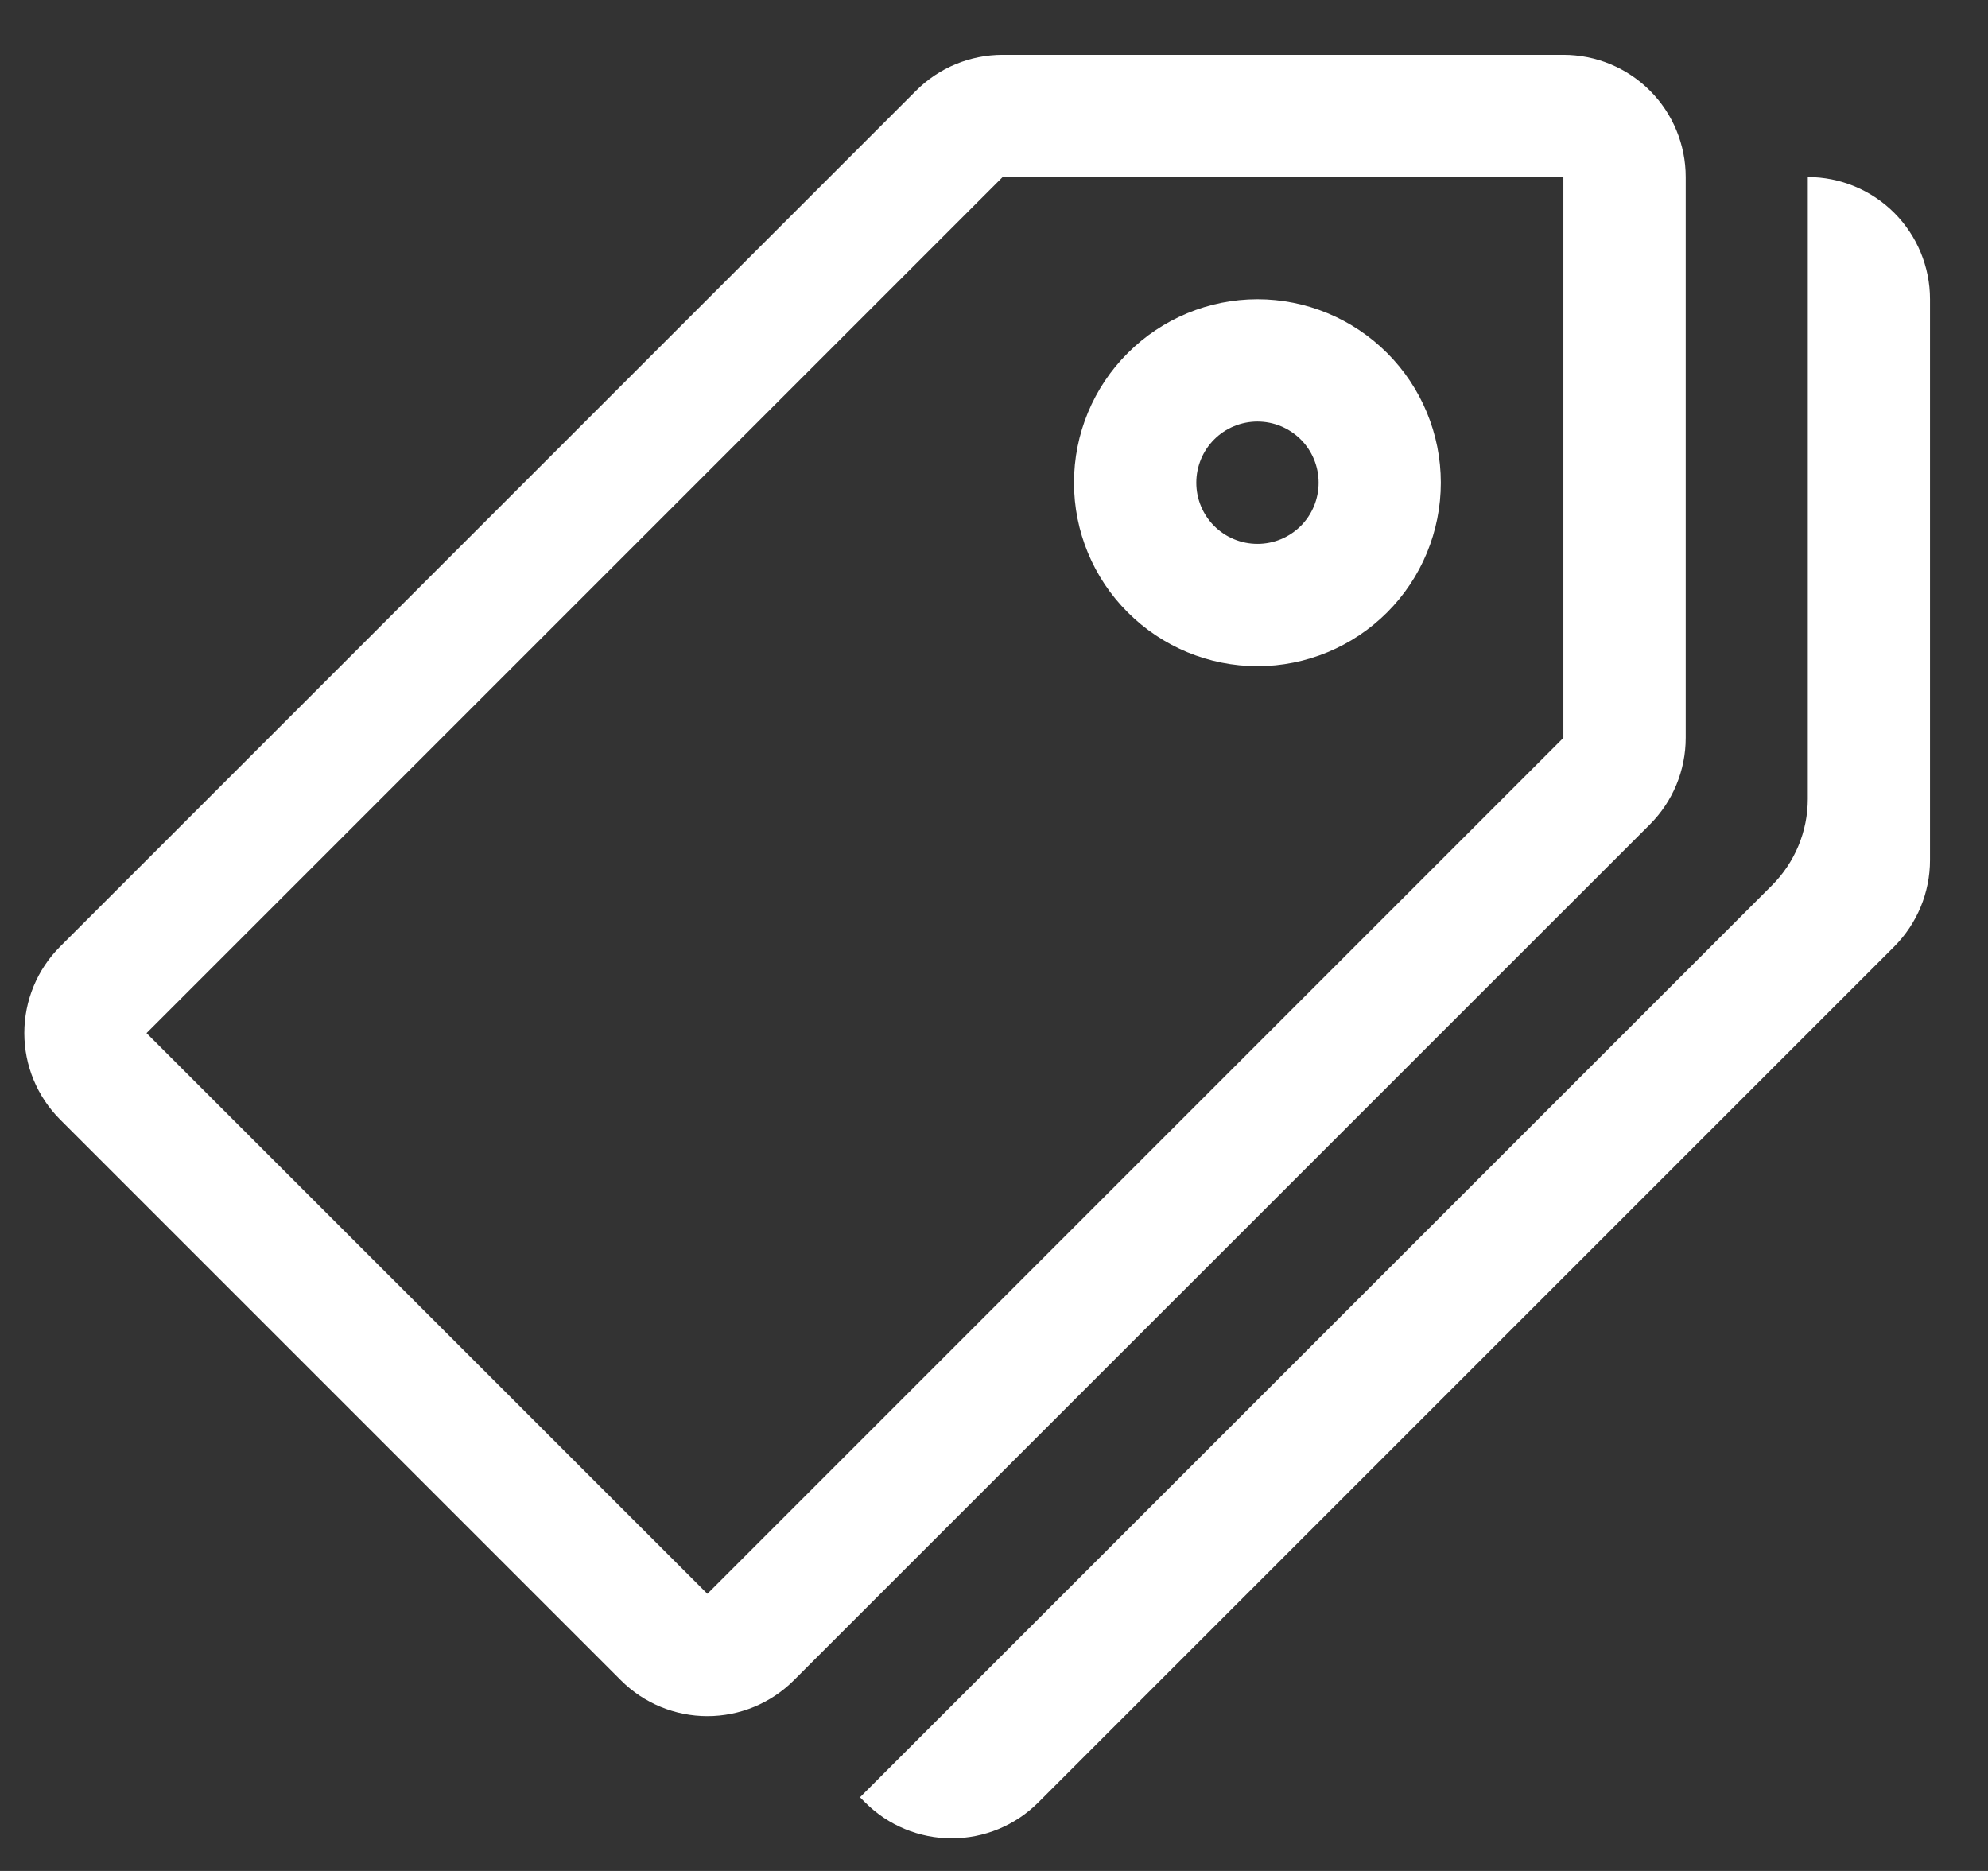 <svg width="17" height="16" viewBox="0 0 17 16" fill="none" xmlns="http://www.w3.org/2000/svg">
<rect x="0" y="0" width="17" height="16" fill="#333333" stroke="none"/>
<path d="M13.369 1.514V6.31L6.049 13.63L1.253 8.835L8.574 1.514H13.369ZM14.415 1.514C14.415 1.237 14.305 0.971 14.109 0.775C13.913 0.579 13.647 0.469 13.369 0.469H8.574C8.296 0.469 8.03 0.579 7.834 0.775L0.514 8.095C0.318 8.291 0.208 8.557 0.208 8.835C0.208 9.112 0.318 9.378 0.514 9.574L5.31 14.37C5.506 14.566 5.772 14.676 6.049 14.676C6.326 14.676 6.592 14.566 6.788 14.37L14.109 7.05C14.305 6.854 14.415 6.588 14.415 6.31V1.514Z" fill="white"/>
<path d="M10.753 4.651C10.892 4.651 11.024 4.596 11.123 4.498C11.221 4.4 11.276 4.267 11.276 4.128C11.276 3.989 11.221 3.856 11.123 3.758C11.024 3.66 10.892 3.605 10.753 3.605C10.614 3.605 10.481 3.66 10.383 3.758C10.285 3.856 10.23 3.989 10.23 4.128C10.23 4.267 10.285 4.4 10.383 4.498C10.481 4.596 10.614 4.651 10.753 4.651ZM10.753 5.697C10.337 5.697 9.938 5.531 9.644 5.237C9.349 4.943 9.184 4.544 9.184 4.128C9.184 3.712 9.349 3.313 9.644 3.019C9.938 2.725 10.337 2.559 10.753 2.559C11.169 2.559 11.568 2.725 11.862 3.019C12.156 3.313 12.321 3.712 12.321 4.128C12.321 4.544 12.156 4.943 11.862 5.237C11.568 5.531 11.169 5.697 10.753 5.697ZM15.459 6.832C15.459 7.11 15.348 7.376 15.152 7.572L7.354 15.37L7.399 15.415C7.595 15.611 7.861 15.721 8.138 15.721C8.416 15.721 8.682 15.611 8.878 15.415L16.198 8.095C16.394 7.898 16.504 7.633 16.504 7.355V2.559C16.504 2.282 16.394 2.016 16.198 1.82C16.002 1.624 15.736 1.514 15.459 1.514V6.832Z" fill="white"/>
</svg>
